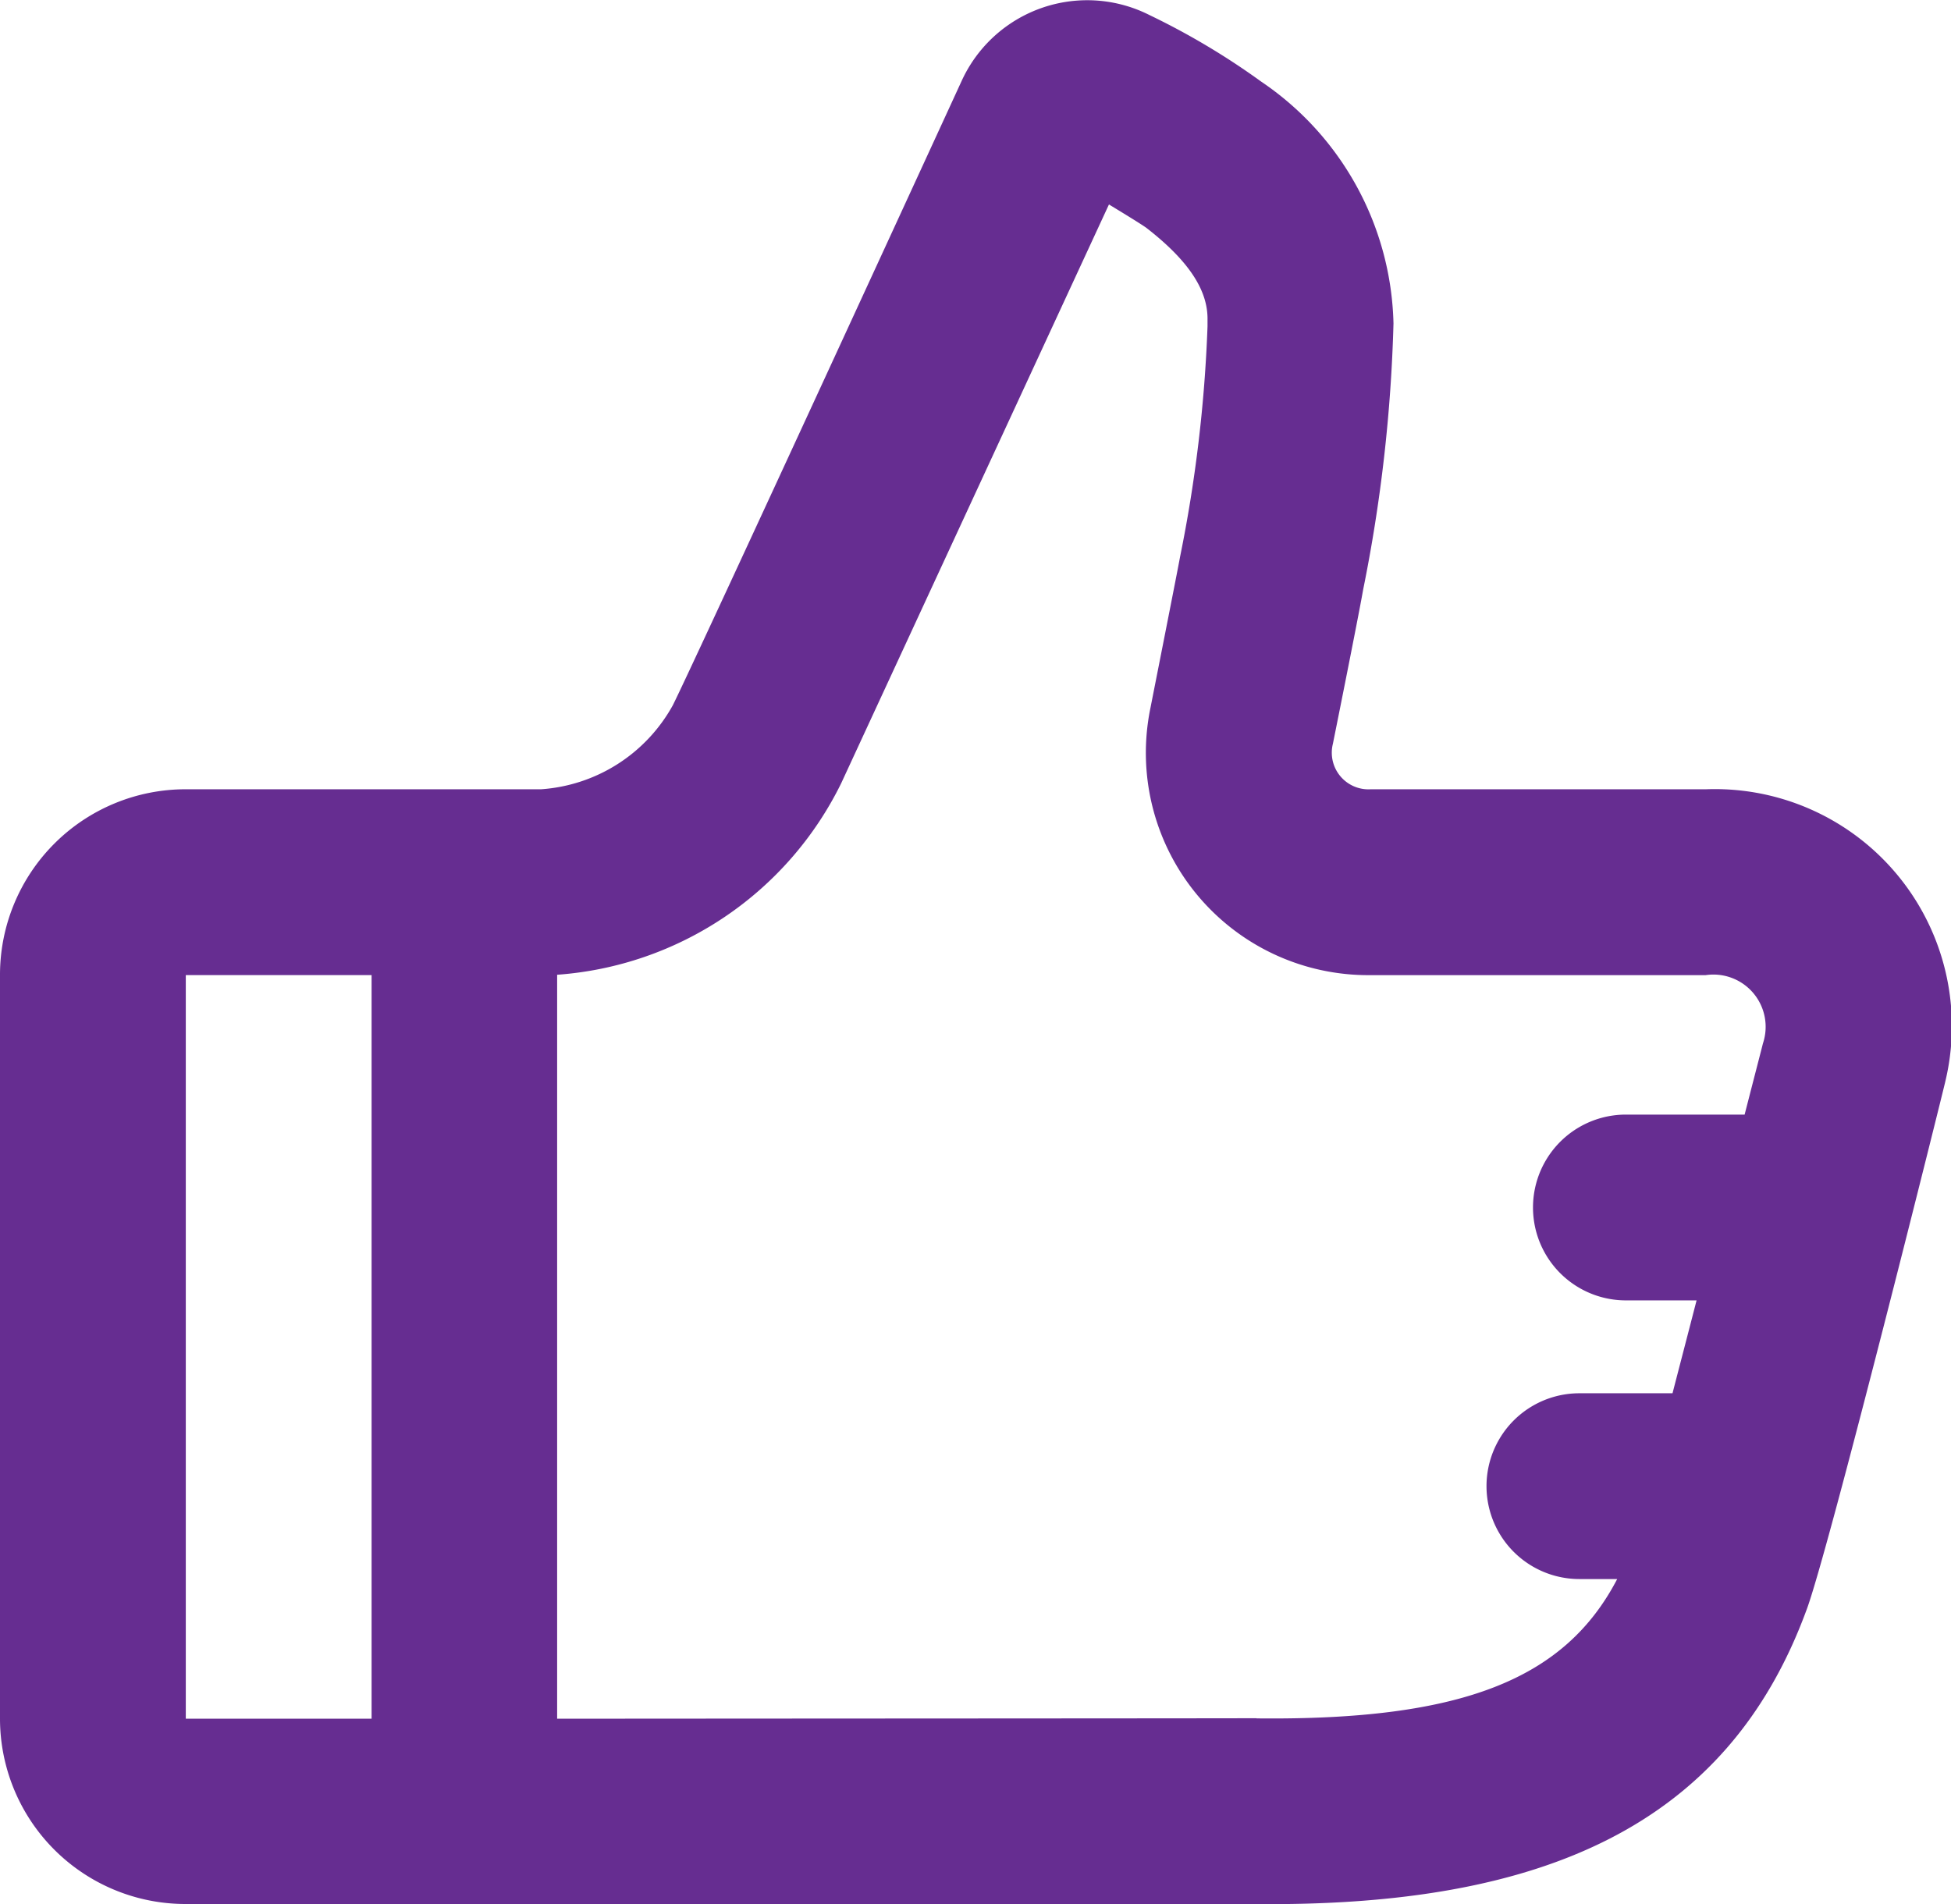 <svg xmlns="http://www.w3.org/2000/svg" width="46.455" height="45.346" viewBox="0 0 46.455 45.346">
  <g id="work_done_icon" transform="translate(-297.5 -1429.503)">
    <path id="Path_1634" data-name="Path 1634" d="M301.924,1474.843a4.416,4.416,0,0,1-4.424-4.413v-17.719a4.419,4.419,0,0,1,4.424-4.413h8.459a3.888,3.888,0,0,0,3.137-2c.529-1.055,6.879-14.871,6.879-14.871a3.287,3.287,0,0,1,4.466-1.568,17.327,17.327,0,0,1,2.663,1.586,7.149,7.149,0,0,1,3.152,5.76,36.871,36.871,0,0,1-.721,6.333c-.128.73-.721,3.674-.721,3.674a.873.873,0,0,0,.9,1.086h7.983a5.644,5.644,0,0,1,5.7,6.952c-.024.128-2.812,11.321-3.316,12.617-1.876,5.081-6.229,7.05-13.124,6.977C324.208,1474.858,301.924,1474.843,301.924,1474.843Zm4.424-22.12h-4.424v17.707l4.424,0Zm21.072,17.7c4.913.053,7.346-.94,8.587-3.318h-.9a2.212,2.212,0,1,1,0-4.424h2.217c.181-.7.378-1.455.573-2.212h-1.683a2.212,2.212,0,1,1,0-4.424h2.827c.257-1,.429-1.661.436-1.695a1.244,1.244,0,0,0-1.363-1.626h-7.983a5.294,5.294,0,0,1-5.234-6.382c.022-.115.659-3.333.7-3.573a33.559,33.559,0,0,0,.655-5.493v-.152c.013-.662-.389-1.365-1.447-2.188-.12-.093-.9-.564-.9-.564l-6.377,13.786a8.186,8.186,0,0,1-6.762,4.557v17.716C317.791,1470.426,326.562,1470.423,327.42,1470.419Z" transform="translate(0 0)" fill="#662d91" fill-rule="evenodd"/>
  </g>
</svg>

